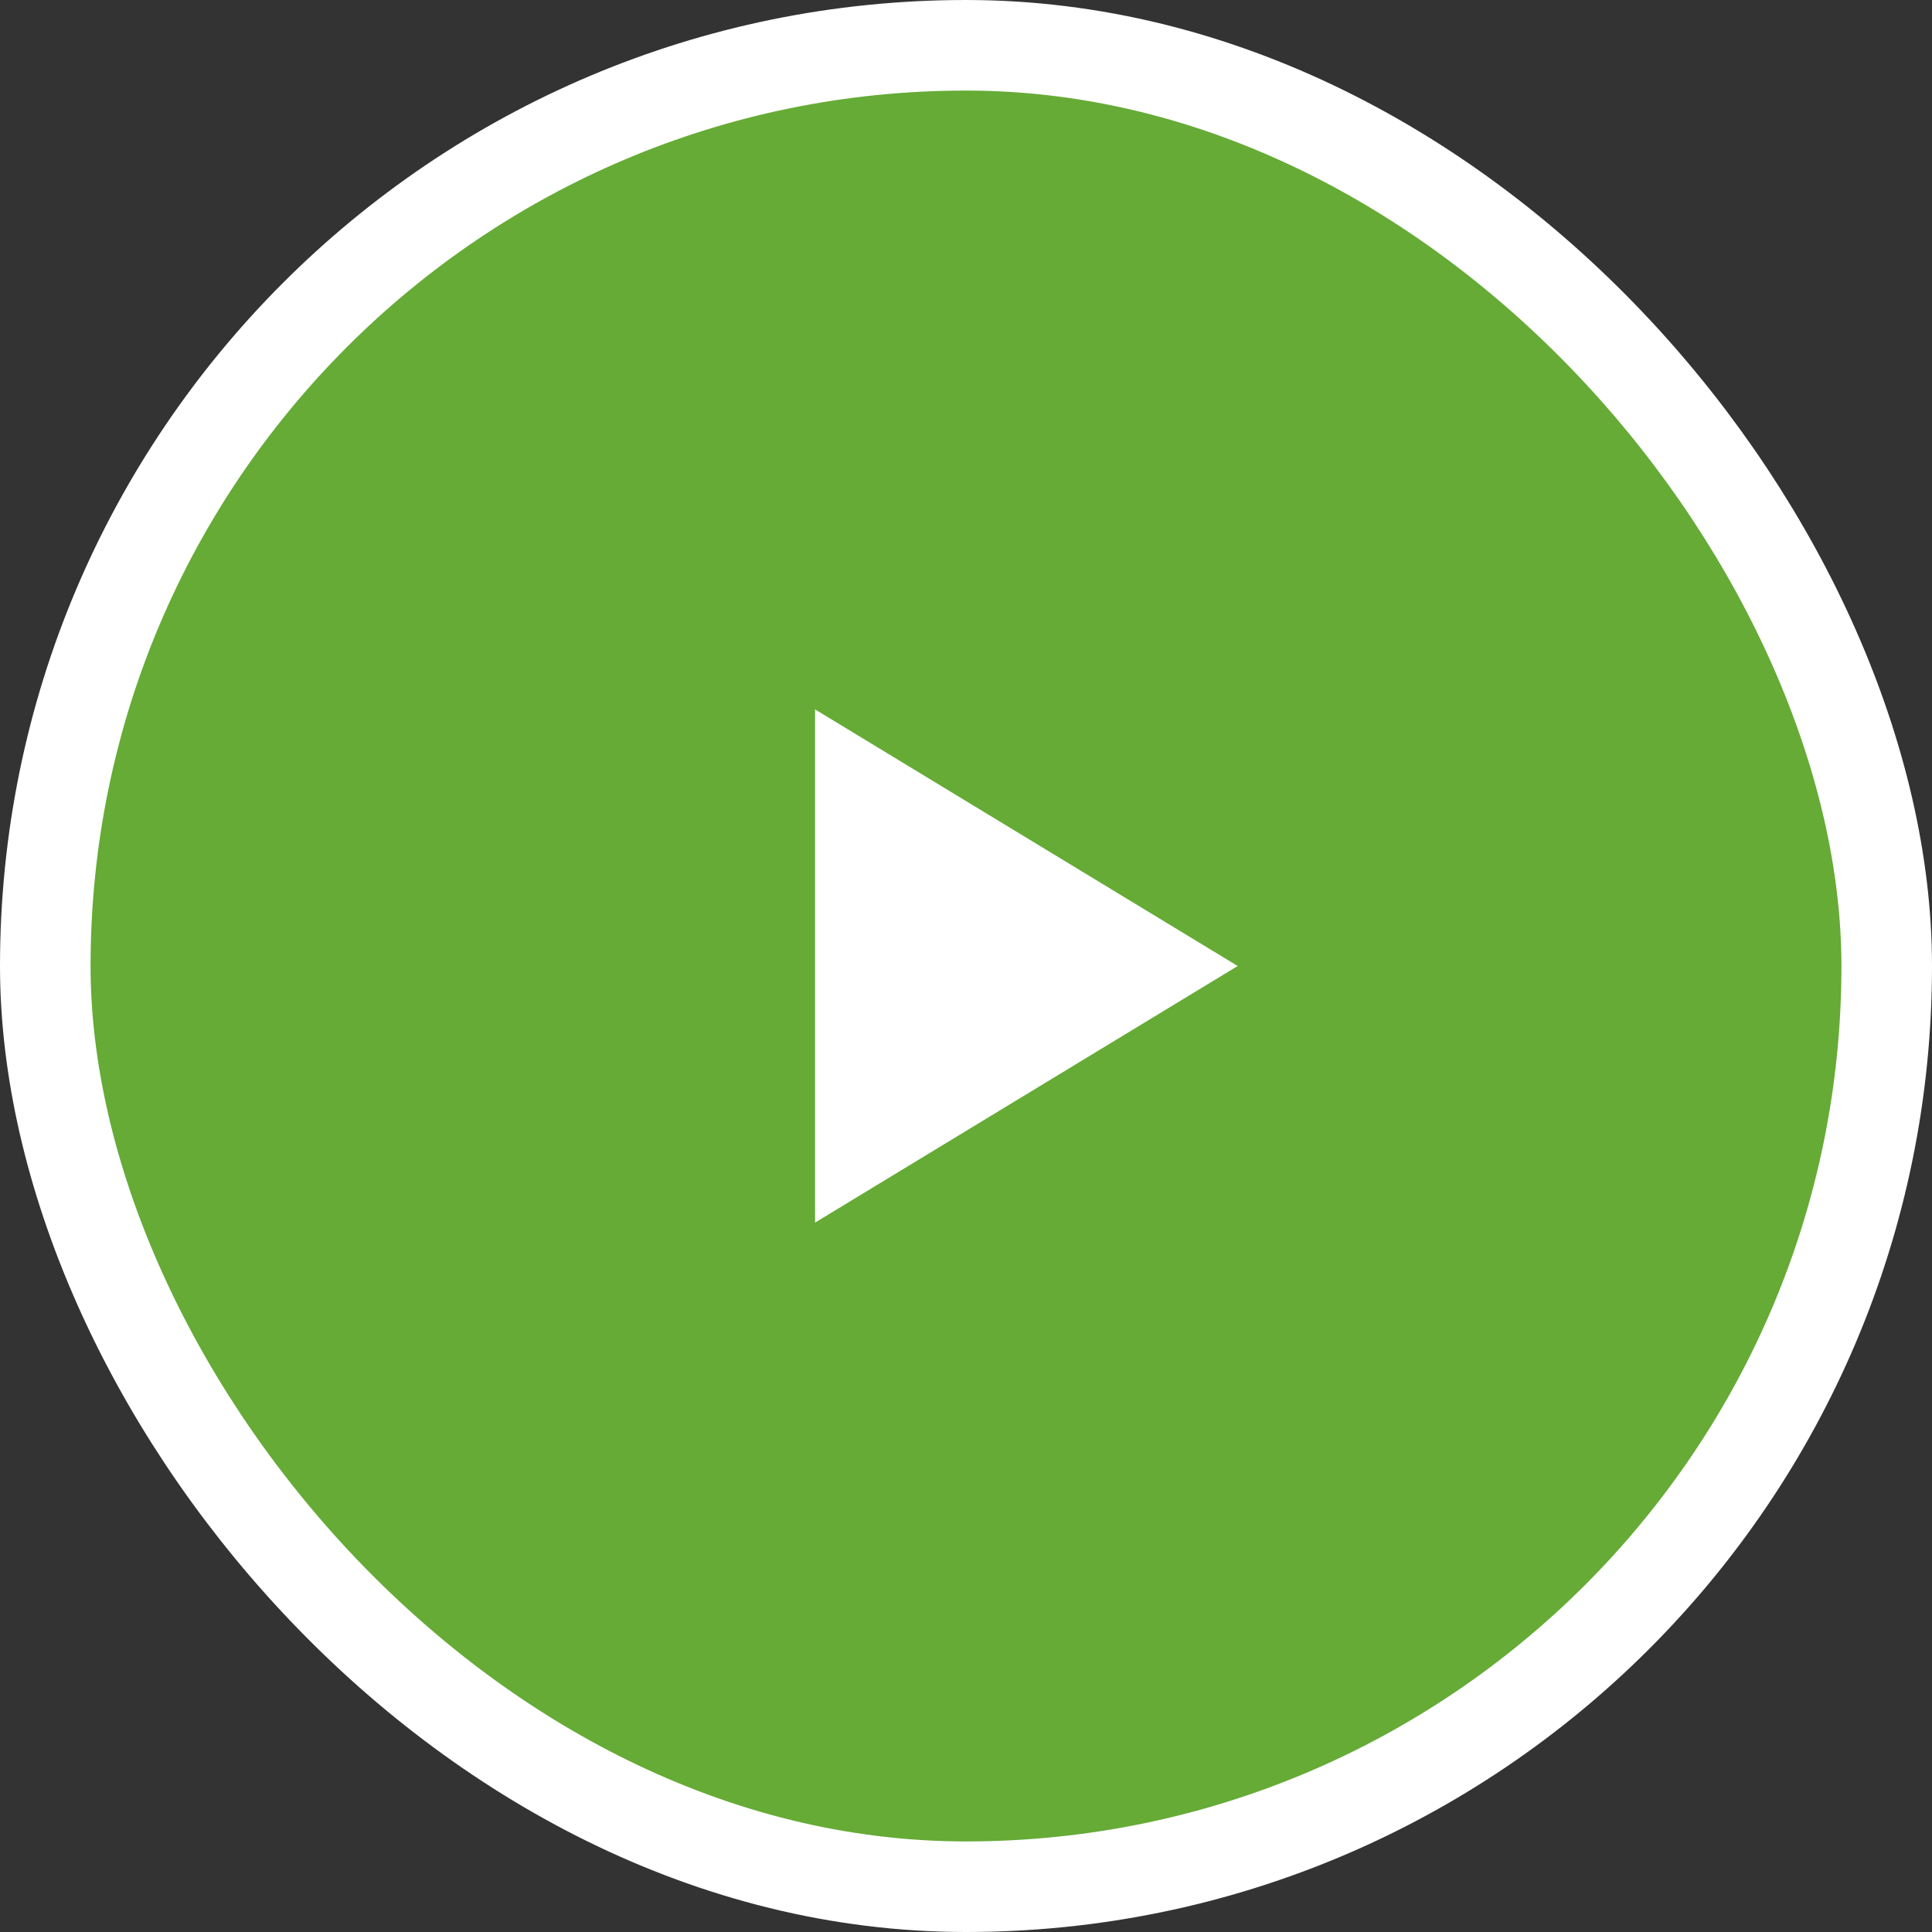 <svg width="128" height="128" viewBox="0 0 128 128" fill="none" xmlns="http://www.w3.org/2000/svg">
<rect x="0" y="0" width="128" height="128" fill="#333333" stroke="none"/>
<rect x="3" y="3" width="122" height="122" rx="61" fill="#65AB36"/>
<rect x="3" y="3" width="122" height="122" rx="61" stroke="white" stroke-width="6"/>
<path d="M82 64L54 81L54 47L82 64Z" fill="white"/>
</svg>
